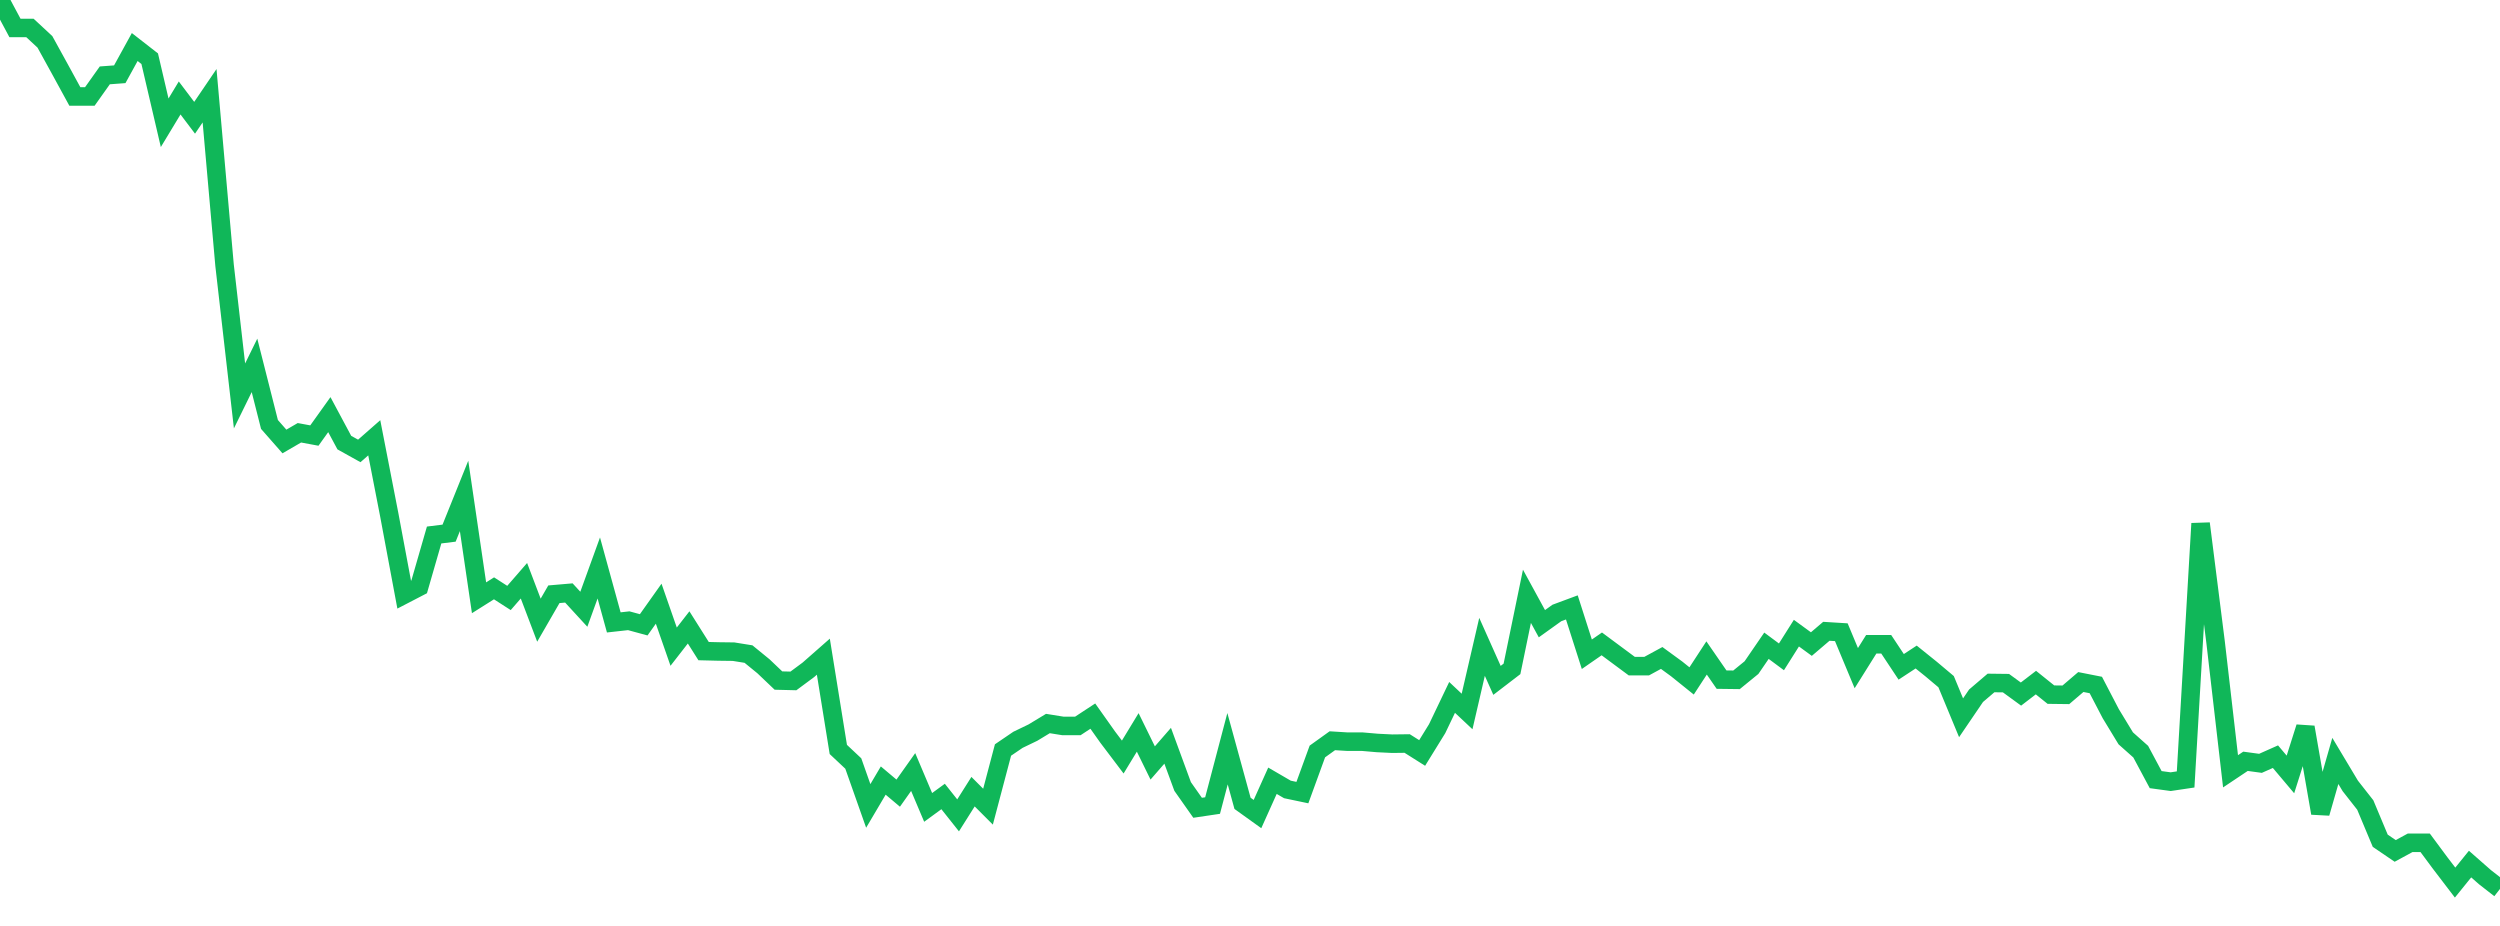 <?xml version="1.0" standalone="no"?>
<!DOCTYPE svg PUBLIC "-//W3C//DTD SVG 1.1//EN" "http://www.w3.org/Graphics/SVG/1.1/DTD/svg11.dtd">
<svg width="135" height="50" viewBox="0 0 135 50" preserveAspectRatio="none" class="sparkline" xmlns="http://www.w3.org/2000/svg"
xmlns:xlink="http://www.w3.org/1999/xlink"><path  class="sparkline--line" d="M 0 0 L 0 0 L 0.808 1.51 L 1.617 1.51 L 2.425 2.26 L 3.234 3.73 L 4.042 5.21 L 4.85 5.21 L 5.659 4.07 L 6.467 4.01 L 7.275 2.54 L 8.084 3.17 L 8.892 6.63 L 9.701 5.29 L 10.509 6.36 L 11.317 5.17 L 12.126 14.32 L 12.934 21.38 L 13.743 19.73 L 14.551 22.92 L 15.359 23.84 L 16.168 23.37 L 16.976 23.52 L 17.784 22.39 L 18.593 23.9 L 19.401 24.35 L 20.21 23.64 L 21.018 27.79 L 21.826 32.11 L 22.635 31.69 L 23.443 28.89 L 24.251 28.79 L 25.06 26.78 L 25.868 32.28 L 26.677 31.77 L 27.485 32.29 L 28.293 31.36 L 29.102 33.49 L 29.91 32.09 L 30.719 32.02 L 31.527 32.9 L 32.335 30.67 L 33.144 33.61 L 33.952 33.52 L 34.76 33.74 L 35.569 32.6 L 36.377 34.92 L 37.186 33.88 L 37.994 35.16 L 38.802 35.18 L 39.611 35.19 L 40.419 35.32 L 41.228 35.98 L 42.036 36.75 L 42.844 36.77 L 43.653 36.17 L 44.461 35.46 L 45.269 40.47 L 46.078 41.23 L 46.886 43.52 L 47.695 42.15 L 48.503 42.83 L 49.311 41.69 L 50.12 43.6 L 50.928 43.01 L 51.737 44.03 L 52.545 42.75 L 53.353 43.56 L 54.162 40.5 L 54.97 39.95 L 55.778 39.56 L 56.587 39.07 L 57.395 39.2 L 58.204 39.2 L 59.012 38.67 L 59.82 39.81 L 60.629 40.88 L 61.437 39.55 L 62.246 41.2 L 63.054 40.27 L 63.862 42.47 L 64.671 43.62 L 65.479 43.5 L 66.287 40.43 L 67.096 43.38 L 67.904 43.96 L 68.713 42.16 L 69.521 42.63 L 70.329 42.8 L 71.138 40.58 L 71.946 40 L 72.754 40.05 L 73.563 40.05 L 74.371 40.12 L 75.18 40.16 L 75.988 40.15 L 76.796 40.66 L 77.605 39.35 L 78.413 37.66 L 79.222 38.42 L 80.03 34.93 L 80.838 36.74 L 81.647 36.12 L 82.455 32.2 L 83.263 33.68 L 84.072 33.1 L 84.88 32.8 L 85.689 35.33 L 86.497 34.77 L 87.305 35.37 L 88.114 35.97 L 88.922 35.97 L 89.731 35.53 L 90.539 36.12 L 91.347 36.77 L 92.156 35.53 L 92.964 36.7 L 93.772 36.71 L 94.581 36.05 L 95.389 34.87 L 96.198 35.47 L 97.006 34.19 L 97.814 34.78 L 98.623 34.09 L 99.431 34.14 L 100.24 36.08 L 101.048 34.79 L 101.856 34.79 L 102.665 36.01 L 103.473 35.48 L 104.281 36.13 L 105.09 36.81 L 105.898 38.76 L 106.707 37.57 L 107.515 36.88 L 108.323 36.89 L 109.132 37.48 L 109.94 36.86 L 110.749 37.51 L 111.557 37.52 L 112.365 36.83 L 113.174 36.99 L 113.982 38.54 L 114.79 39.87 L 115.599 40.59 L 116.407 42.1 L 117.216 42.21 L 118.024 42.09 L 118.832 28.27 L 119.641 34.67 L 120.449 41.65 L 121.257 41.11 L 122.066 41.22 L 122.874 40.86 L 123.683 41.82 L 124.491 39.27 L 125.299 43.91 L 126.108 41.09 L 126.916 42.44 L 127.725 43.47 L 128.533 45.4 L 129.341 45.95 L 130.15 45.51 L 130.958 45.51 L 131.766 46.6 L 132.575 47.66 L 133.383 46.66 L 134.192 47.37 L 135 48" fill="none" stroke-width="1" stroke="#10b759"></path></svg>